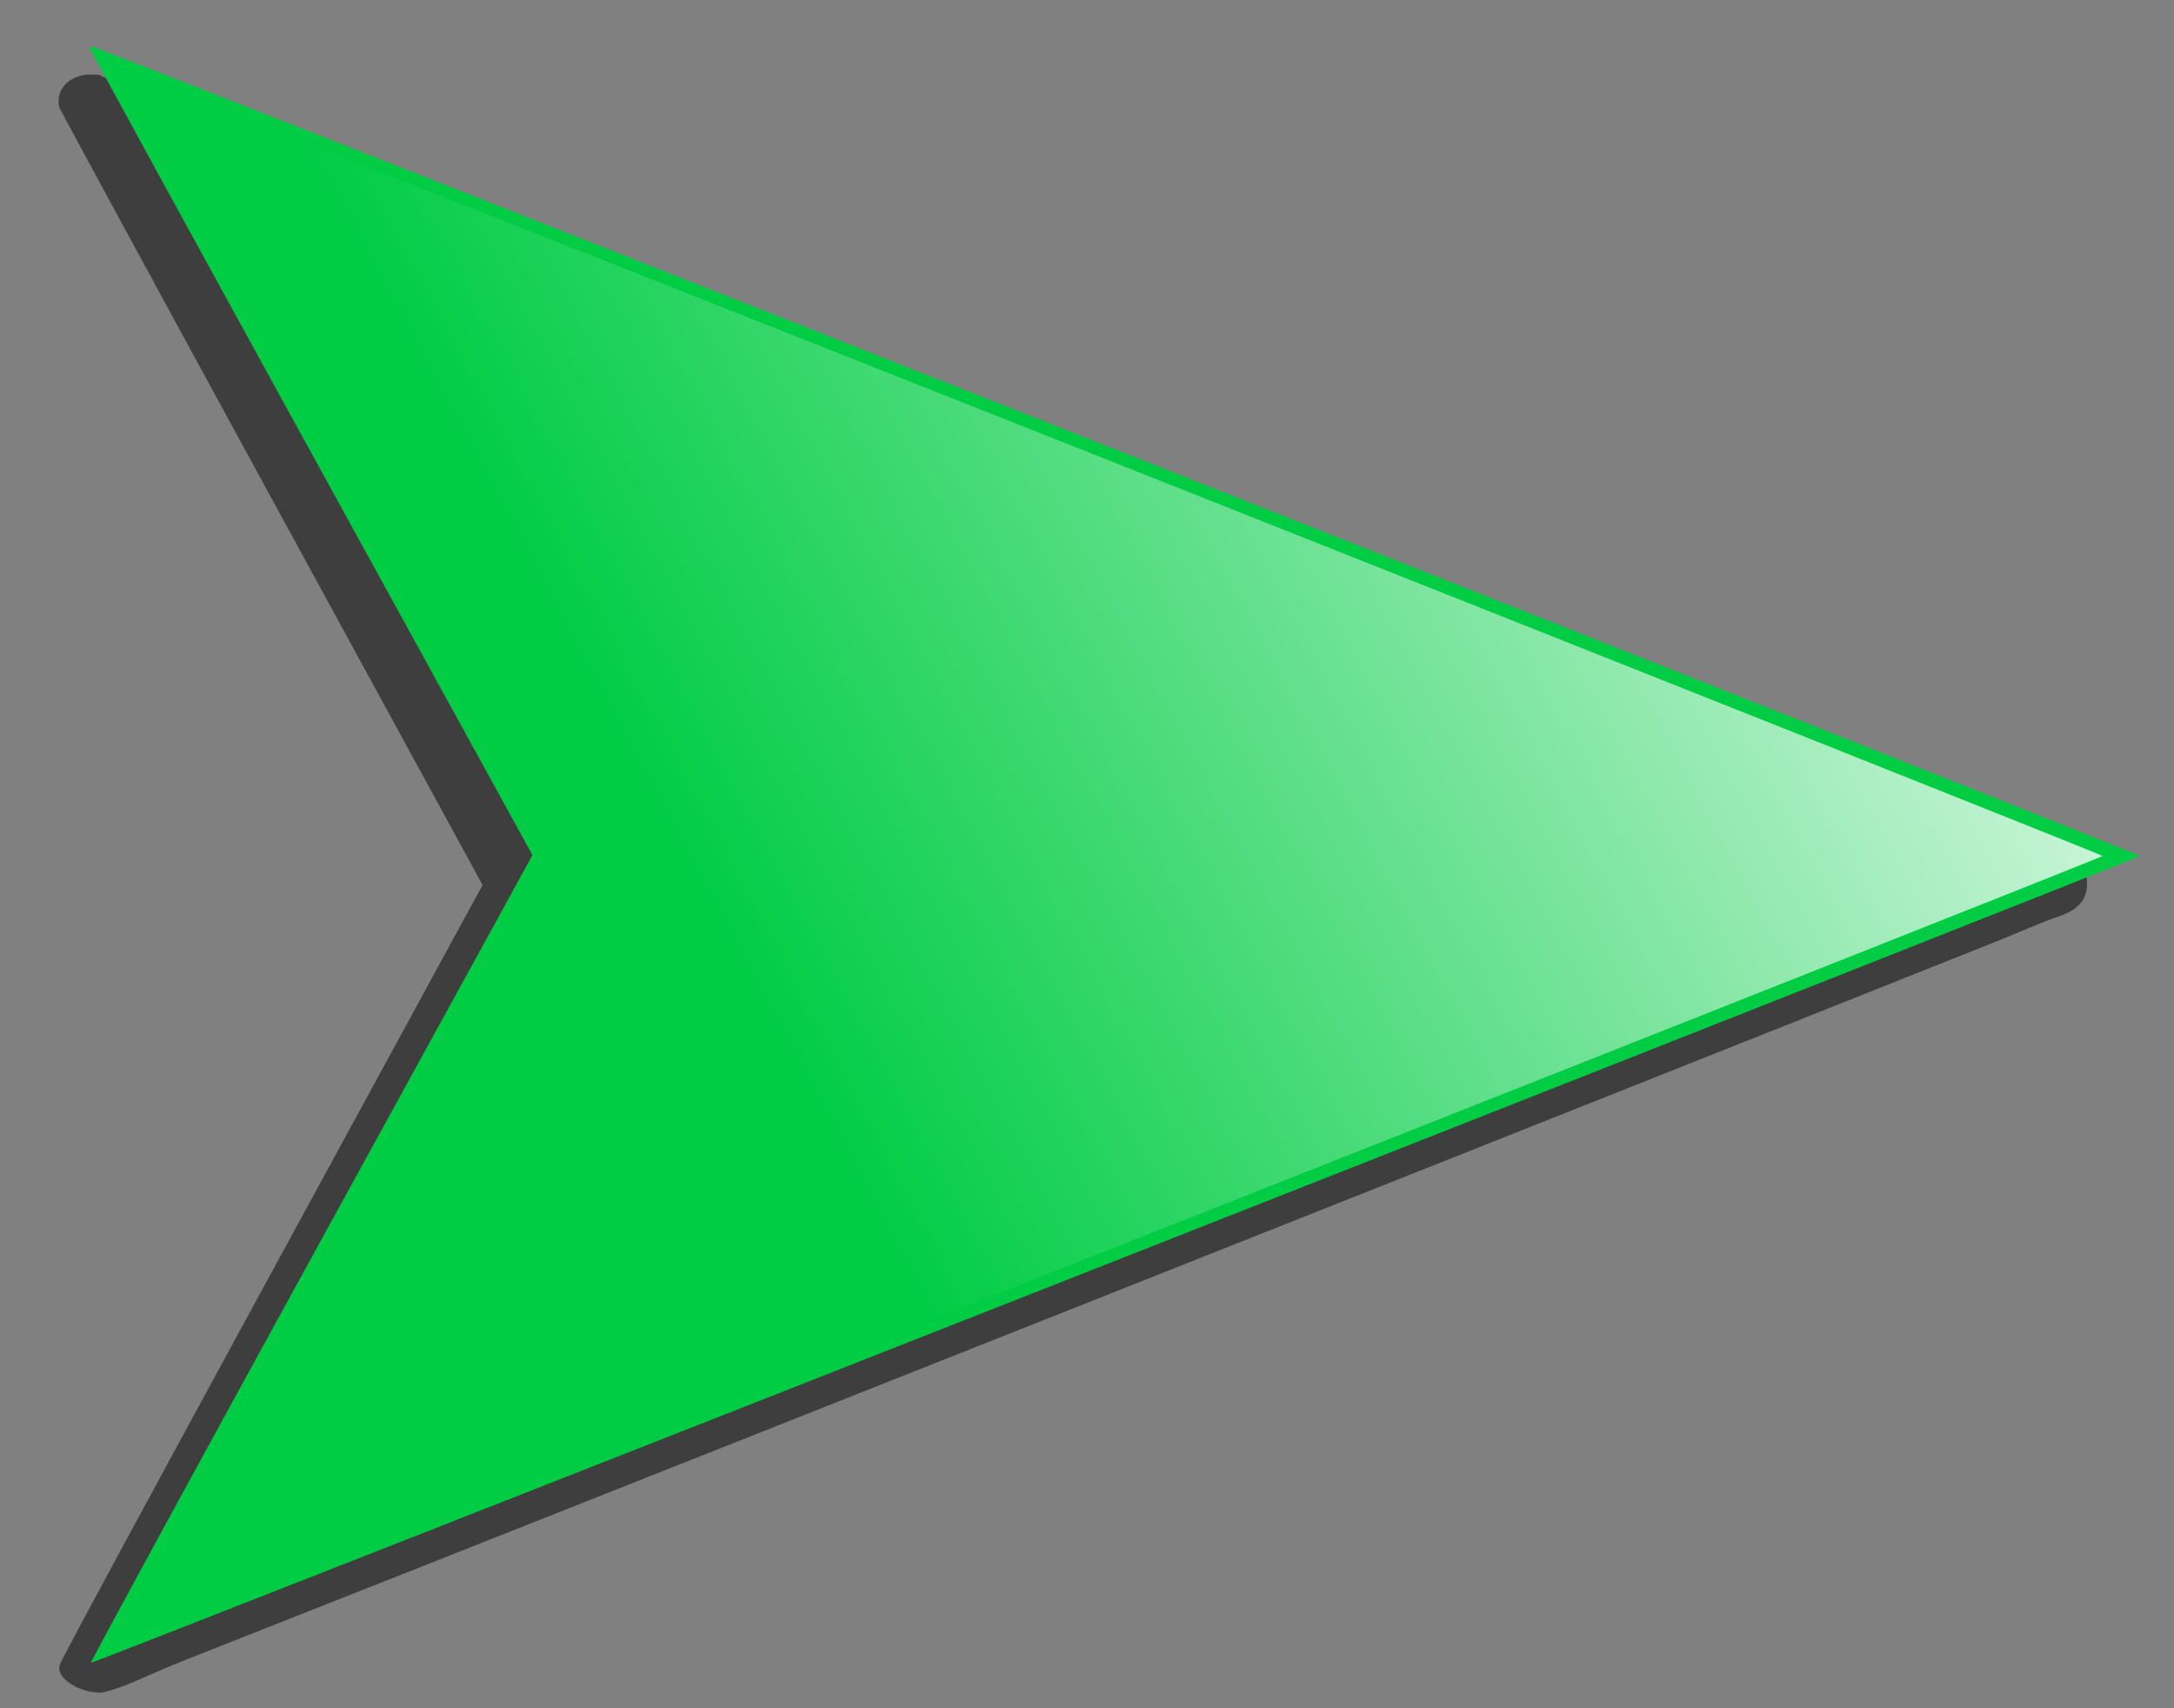 <svg version="1.0" height="550" width="700" xmlns:xlink="http://www.w3.org/1999/xlink" xmlns="http://www.w3.org/2000/svg">
  <rect width="100%" height="100%" fill="#808080" stroke="none"/>
  <defs>
    <linearGradient id="a">
      <stop stop-color="#fff" offset="0"></stop>
      <stop stop-opacity="0" stop-color="#fff" offset="1"></stop>
    </linearGradient>
    <linearGradient gradientUnits="userSpaceOnUse" gradientTransform="matrix(.762 0 0 .964 18.673 36.259)" y2="445.503" y1="-75.238" x2="385.926" x1="166.667" id="b" xlink:href="#a"></linearGradient>
  </defs>
  <path d="M671.228 278.935c-.091-.384-.528-.272-.664-.336-.272-.128-.436-.202-.634-.288-.395-.171-.862-.367-1.479-.623-1.234-.512-3.019-1.238-5.342-2.182-4.646-1.887-11.461-4.643-20.129-8.127-17.336-6.967-42.117-16.895-71.885-28.793-59.537-23.796-138.995-55.473-218.523-87.146-79.528-31.673-159.117-63.331-218.945-87.074-29.914-11.872-54.905-21.769-72.459-28.697-8.778-3.464-15.689-6.192-20.461-8.055-2.386-.932-4.224-1.637-5.522-2.134-.649-.248-1.151-.446-1.569-.599-.209-.077-.388-.132-.634-.216-.123-.042-.265-.085-.543-.168-.278-.083 1.332-.501-3.41-.503-.689-0-1.378.054-2.052.168-.281.043-.546.108-.814.168-5.566 1.484-7.868 5.457-7.182 9.781.078.252.141.378.181.479.08.202.115.305.151.384.072.157.103.24.15.336 1.806 3.401 3.633 6.796 5.463 10.189 3.498 6.484 8.552 15.802 14.787 27.283C52.181 95.743 69.353 127.326 88.269 161.989l67.117 122.963-67.117 123.203c-18.921 34.722-39.209 72.108-48.527 89.352-9.318 17.244-12.095 22.459-14.697 27.33-2.602 4.871-3.293 6.208-3.984 7.528-.69 1.32-.891 1.697-1.086 2.086-.195.389-.247.534-.332.719-.085.185-.164.306-.242.504-.078.198-.13.357-.211.647-1.076 3.925 6.17 8.732 13.369 8.679 7.411-1.449 14.401-5.549 27.704-10.788 13.303-5.24 42.216-16.65 72.006-28.433 59.579-23.566 138.999-55.058 218.493-86.594 79.493-31.536 159.068-63.13 218.885-86.93 29.909-11.9 54.887-21.842 72.459-28.865 8.786-3.511 15.541-6.59 20.491-8.223 9.644-3.181 10.453-8.561 8.631-16.23zM26.433 39.17c-.201-.002-.711-.233-.755-.288.176.065.862.289.755.288z" fill-opacity=".516"></path>
  <path d="M29.672 15c1.752 0 659.99 260.187 659.328 260.618-2.22 1.446-659.492 260.243-659.736 259.767-.159-.311 31.766-58.95 70.944-130.309l71.234-129.744-71.221-129.533C61.049 74.556 29 15.981 29 15.633c0-.348.302-.633.672-.633V15z" fill="#0c4"></path>
  <path transform="rotate(90 350 355)" d="M18.673 663.352c0-1.688 251.514-635.99 251.931-635.352 1.398 2.139 251.568 635.511 251.108 635.745-.301.153-56.985-30.611-125.966-68.364l-125.419-68.643-125.215 68.631c-68.868 37.747-125.49 68.631-125.827 68.631-.337 0-.612-.291-.612-.648h-0z" fill="url(#b)"></path>
</svg>